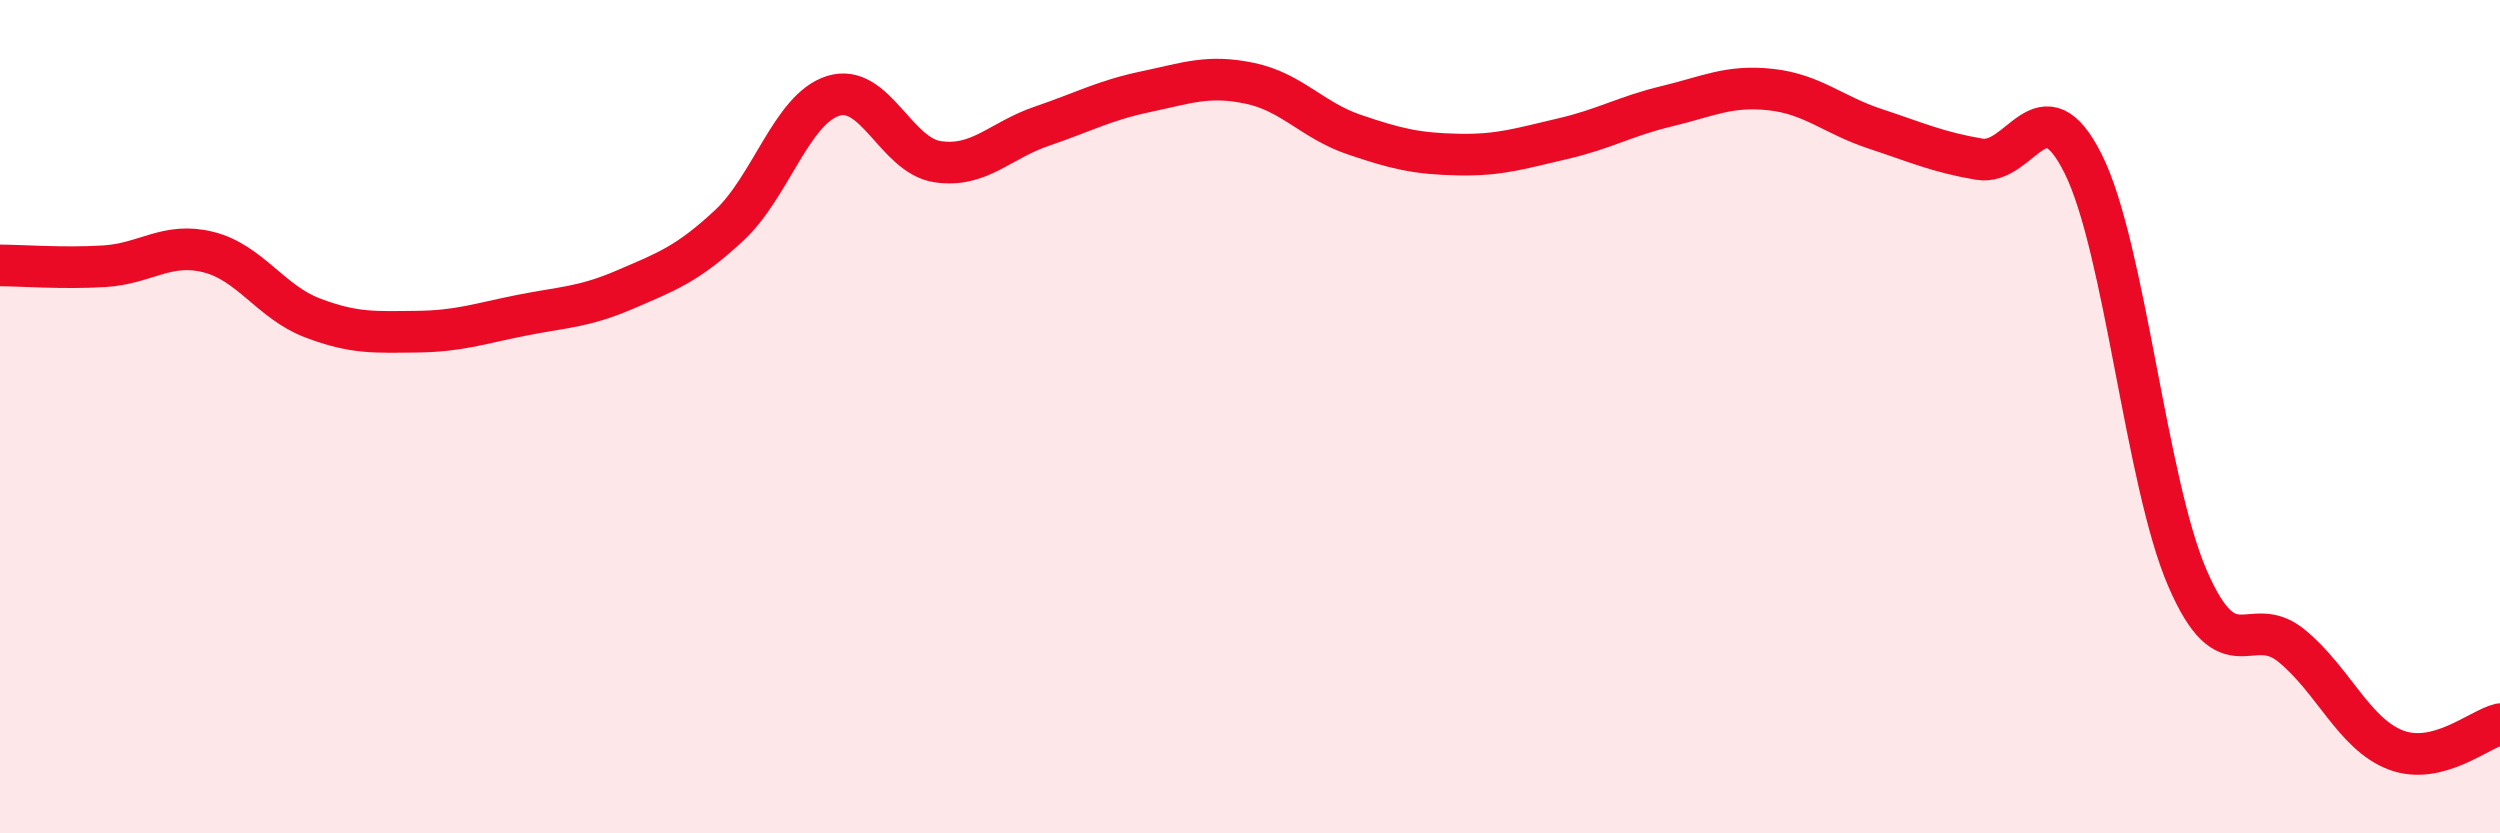 
    <svg width="60" height="20" viewBox="0 0 60 20" xmlns="http://www.w3.org/2000/svg">
      <path
        d="M 0,6.37 C 0.5,6.37 1.5,6.45 2.5,6.39 C 3.5,6.33 4,5.8 5,6.05 C 6,6.3 6.5,7.25 7.5,7.63 C 8.5,8.01 9,7.97 10,7.96 C 11,7.95 11.5,7.77 12.5,7.57 C 13.5,7.37 14,7.38 15,6.95 C 16,6.52 16.5,6.34 17.5,5.41 C 18.5,4.48 19,2.61 20,2.3 C 21,1.99 21.5,3.73 22.5,3.88 C 23.5,4.03 24,3.37 25,3.03 C 26,2.69 26.5,2.41 27.5,2.2 C 28.5,1.99 29,1.79 30,2 C 31,2.21 31.5,2.89 32.5,3.23 C 33.5,3.57 34,3.69 35,3.71 C 36,3.73 36.5,3.56 37.5,3.33 C 38.5,3.1 39,2.79 40,2.55 C 41,2.31 41.5,2.04 42.5,2.15 C 43.5,2.26 44,2.76 45,3.09 C 46,3.42 46.5,3.65 47.5,3.82 C 48.5,3.99 49,1.93 50,3.94 C 51,5.95 51.5,11.57 52.5,13.88 C 53.5,16.19 54,14.68 55,15.5 C 56,16.32 56.5,17.62 57.5,18 C 58.5,18.38 59.5,17.5 60,17.38L60 20L0 20Z"
        fill="#EB0A25"
        opacity="0.1"
        stroke-linecap="round"
        stroke-linejoin="round"
      />
      <path
        d="M 0,6.37 C 0.5,6.37 1.5,6.45 2.5,6.39 C 3.5,6.33 4,5.8 5,6.05 C 6,6.3 6.5,7.25 7.5,7.63 C 8.5,8.01 9,7.97 10,7.96 C 11,7.95 11.5,7.77 12.5,7.57 C 13.5,7.37 14,7.38 15,6.95 C 16,6.52 16.5,6.34 17.5,5.41 C 18.5,4.48 19,2.61 20,2.3 C 21,1.99 21.5,3.73 22.5,3.88 C 23.5,4.03 24,3.37 25,3.03 C 26,2.69 26.5,2.41 27.5,2.2 C 28.5,1.99 29,1.79 30,2 C 31,2.21 31.5,2.89 32.5,3.23 C 33.5,3.57 34,3.69 35,3.71 C 36,3.73 36.5,3.56 37.5,3.33 C 38.5,3.1 39,2.79 40,2.55 C 41,2.31 41.5,2.04 42.5,2.15 C 43.5,2.26 44,2.76 45,3.09 C 46,3.42 46.5,3.65 47.5,3.82 C 48.5,3.99 49,1.93 50,3.94 C 51,5.95 51.5,11.57 52.5,13.88 C 53.5,16.19 54,14.68 55,15.5 C 56,16.32 56.5,17.62 57.5,18 C 58.5,18.38 59.5,17.5 60,17.38"
        stroke="#EB0A25"
        stroke-width="1"
        fill="none"
        stroke-linecap="round"
        stroke-linejoin="round"
      />
    </svg>
  